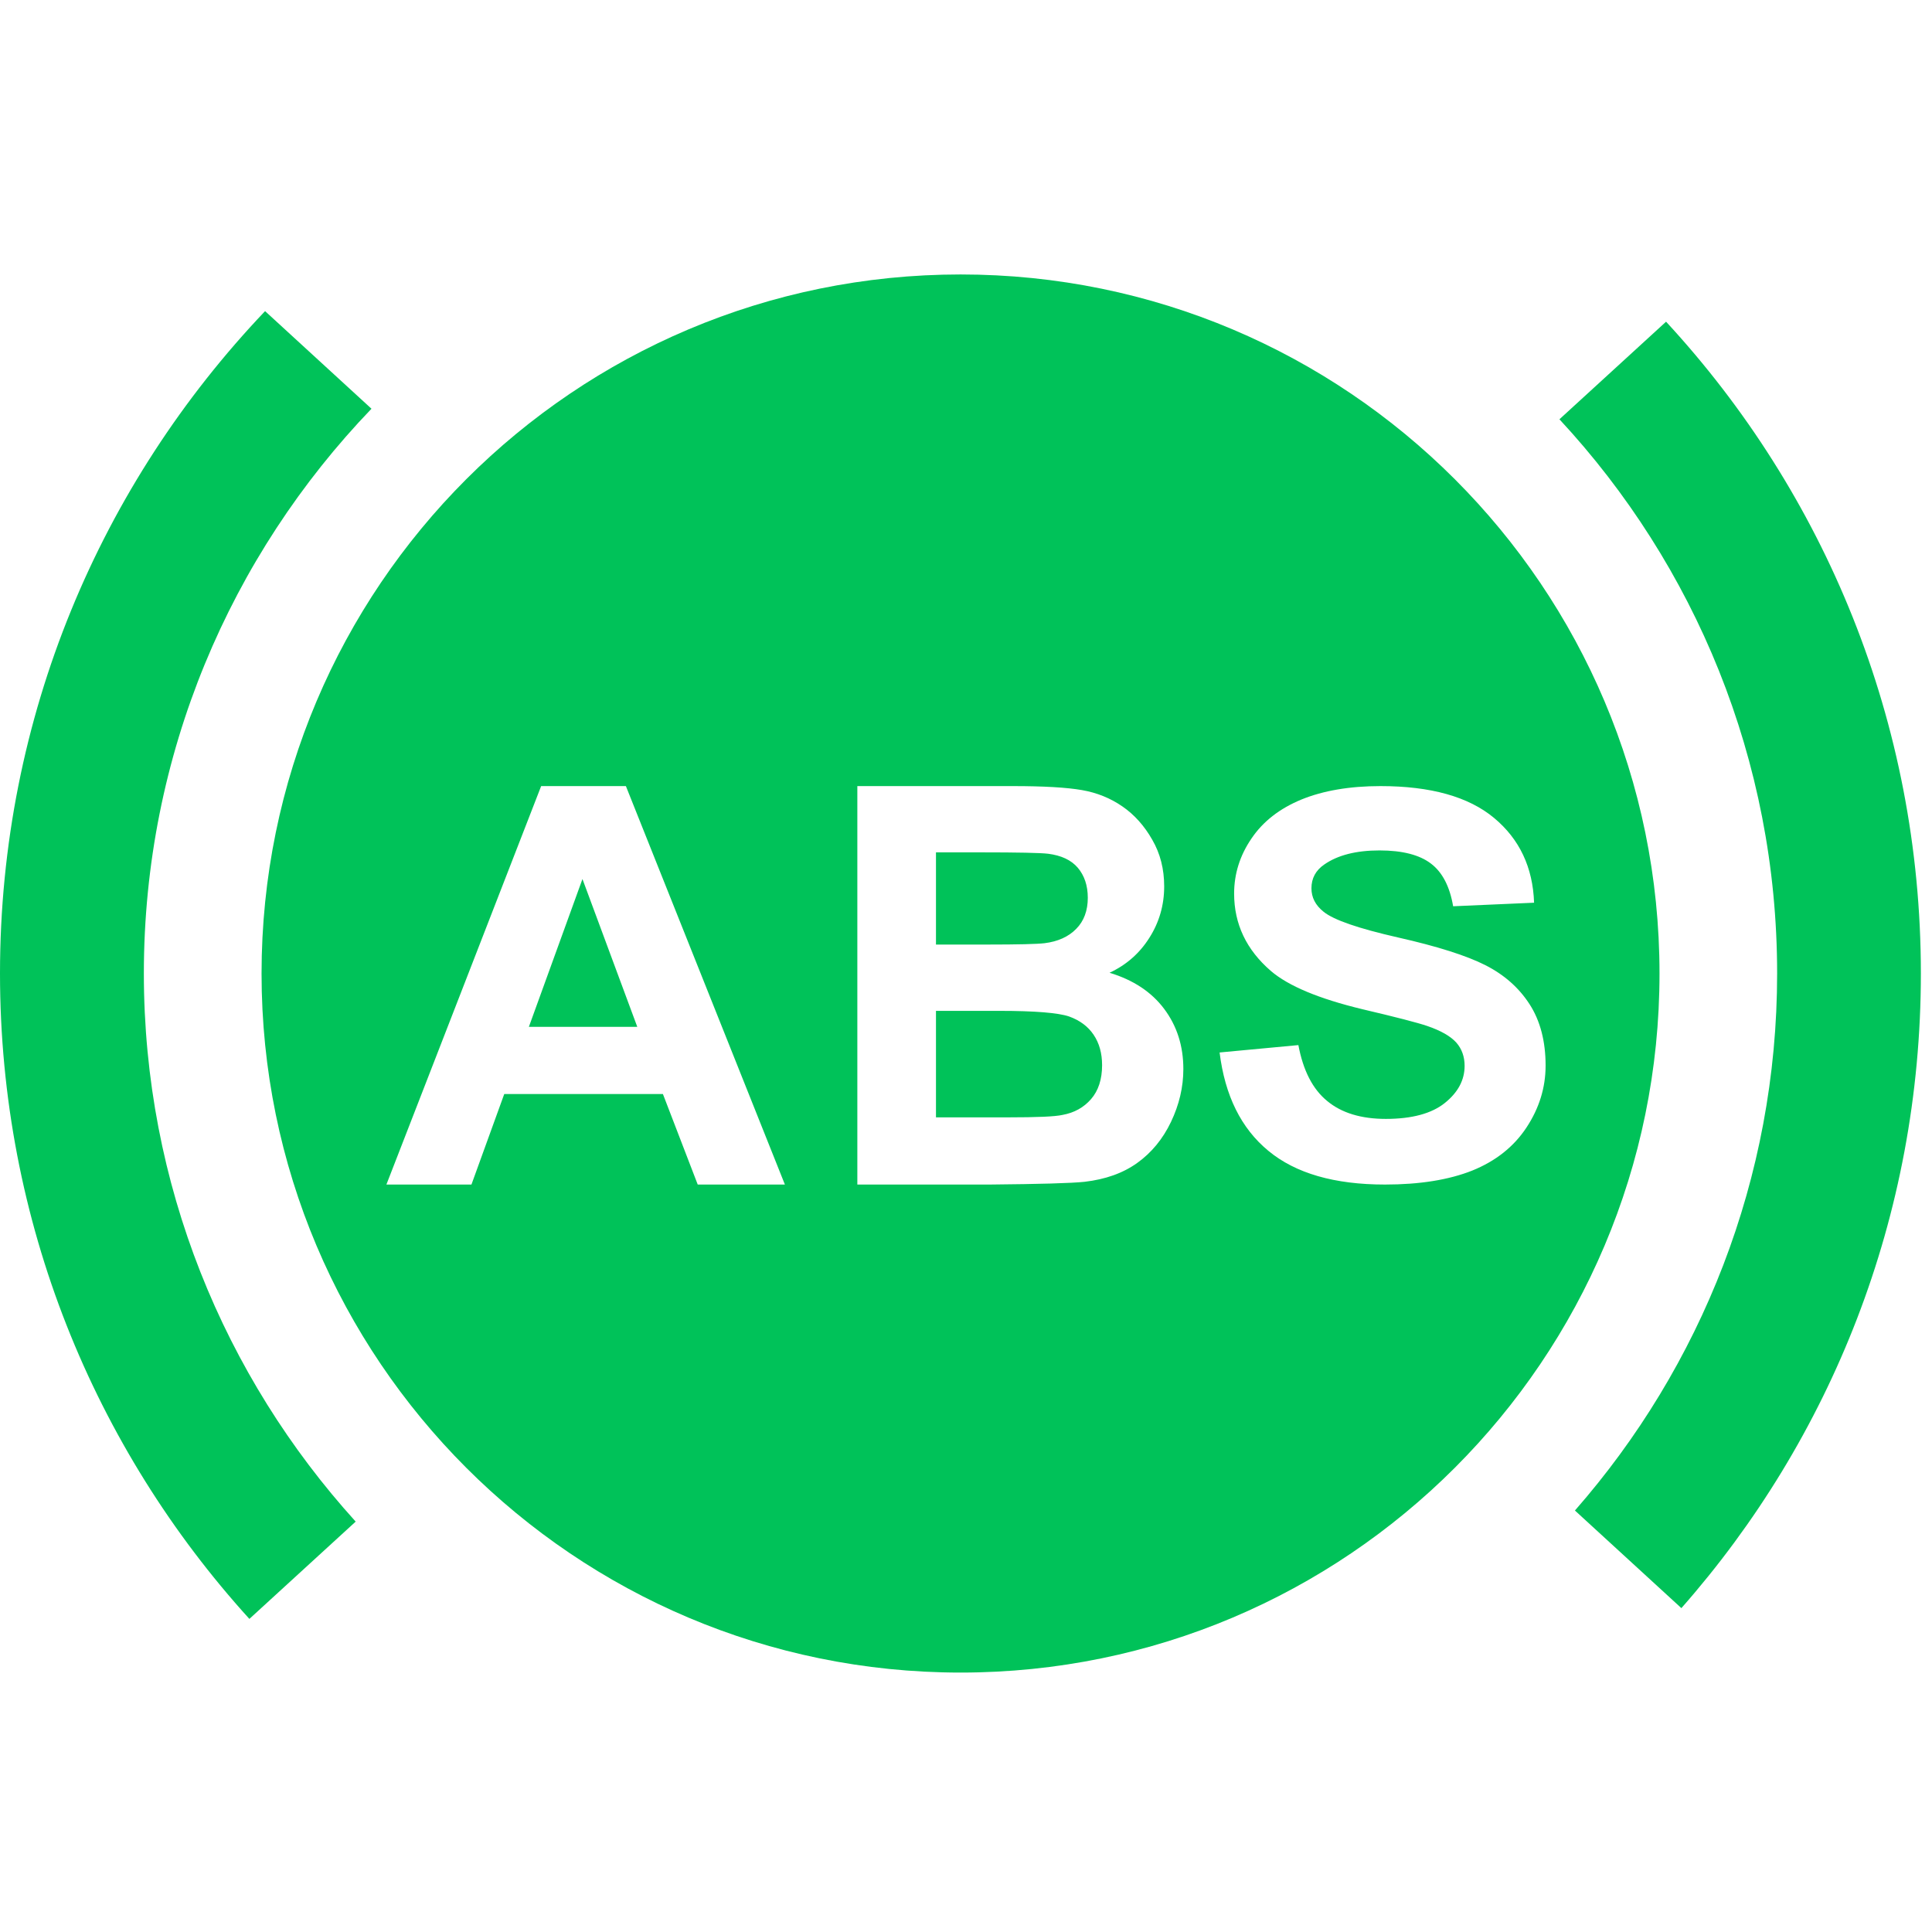 <svg width="50" height="50" viewBox="0 0 50 50" fill="none" xmlns="http://www.w3.org/2000/svg">
<rect width="50" height="50" fill="white"/>
<path d="M6.86 8.052C2.614 12.516 0 18.546 0 25.191C0 31.621 2.447 37.484 6.454 41.897L9.205 39.379C5.802 35.625 3.723 30.648 3.723 25.191C3.723 19.533 5.966 14.376 9.614 10.578L6.86 8.052ZM43.118 8.325L40.358 10.851C43.856 14.618 45.992 19.662 45.992 25.191C45.992 30.512 44.016 35.375 40.759 39.092L43.514 41.618C47.374 37.239 49.712 31.492 49.712 25.192C49.712 18.683 47.213 12.759 43.118 8.326V8.325Z" fill="#00C259"/>
<path fill-rule="evenodd" clip-rule="evenodd" d="M6.769 25.195C6.769 15.202 14.867 7.103 24.86 7.103C34.849 7.103 42.948 15.202 42.948 25.195C42.948 35.184 34.85 43.286 24.86 43.286C14.867 43.286 6.769 35.184 6.769 25.195ZM15.074 22.749L16.493 26.575H13.687L15.074 22.749ZM18.057 30.656H20.313L16.198 20.344H14.005L10 30.656H12.201L13.05 28.313H17.156L18.057 30.656ZM24.223 26.161V28.917H26.102C26.835 28.917 27.301 28.898 27.497 28.854C27.802 28.799 28.049 28.661 28.237 28.444C28.426 28.227 28.522 27.931 28.522 27.568C28.522 27.257 28.449 26.997 28.303 26.78C28.157 26.563 27.945 26.406 27.667 26.306C27.39 26.212 26.789 26.161 25.864 26.161H24.223ZM24.223 22.059V24.445H25.556C26.346 24.445 26.839 24.433 27.032 24.41C27.378 24.367 27.652 24.244 27.852 24.039C28.052 23.838 28.152 23.566 28.152 23.235C28.152 22.915 28.063 22.659 27.894 22.458C27.721 22.256 27.466 22.139 27.127 22.095C26.927 22.071 26.345 22.059 25.39 22.059H24.223ZM22.188 20.344H26.215C27.012 20.344 27.606 20.379 27.998 20.447C28.387 20.514 28.738 20.656 29.05 20.872C29.359 21.085 29.616 21.373 29.82 21.732C30.028 22.091 30.129 22.492 30.129 22.939C30.129 23.424 30.002 23.865 29.747 24.268C29.494 24.67 29.15 24.973 28.715 25.175C29.327 25.36 29.801 25.672 30.128 26.109C30.46 26.551 30.625 27.072 30.625 27.666C30.625 28.136 30.517 28.59 30.305 29.035C30.094 29.477 29.801 29.832 29.431 30.097C29.065 30.36 28.611 30.522 28.067 30.585C27.729 30.621 26.912 30.644 25.617 30.656H22.188V20.344L22.188 20.344ZM31.563 27.238L31.563 27.238V27.237C31.563 27.237 31.563 27.238 31.563 27.238ZM31.563 27.238C31.701 28.351 32.118 29.2 32.825 29.783C33.528 30.366 34.535 30.656 35.844 30.656C36.745 30.656 37.499 30.534 38.102 30.294C38.706 30.05 39.175 29.68 39.504 29.182C39.834 28.682 40 28.148 40 27.577C40 26.948 39.861 26.418 39.587 25.992C39.309 25.561 38.929 25.226 38.44 24.978C37.952 24.731 37.199 24.491 36.178 24.261C35.158 24.029 34.515 23.809 34.253 23.595C34.043 23.427 33.94 23.225 33.94 22.989C33.94 22.73 34.051 22.524 34.274 22.372C34.619 22.132 35.095 22.009 35.702 22.009C36.294 22.009 36.738 22.124 37.032 22.349C37.325 22.569 37.52 22.94 37.607 23.454L39.702 23.362C39.67 22.448 39.325 21.716 38.666 21.168C38.007 20.619 37.027 20.344 35.726 20.344C34.928 20.344 34.245 20.462 33.682 20.691C33.118 20.924 32.686 21.259 32.388 21.701C32.086 22.143 31.939 22.619 31.939 23.126C31.939 23.915 32.257 24.582 32.892 25.13C33.348 25.519 34.134 25.847 35.257 26.118C36.13 26.323 36.69 26.468 36.936 26.552C37.293 26.674 37.543 26.819 37.69 26.983C37.833 27.146 37.904 27.348 37.904 27.584C37.904 27.951 37.734 28.271 37.392 28.545C37.051 28.819 36.539 28.957 35.865 28.957C35.229 28.957 34.721 28.804 34.349 28.495C33.971 28.187 33.725 27.703 33.602 27.047L31.563 27.238Z" fill="#00C259"/>
</svg>
